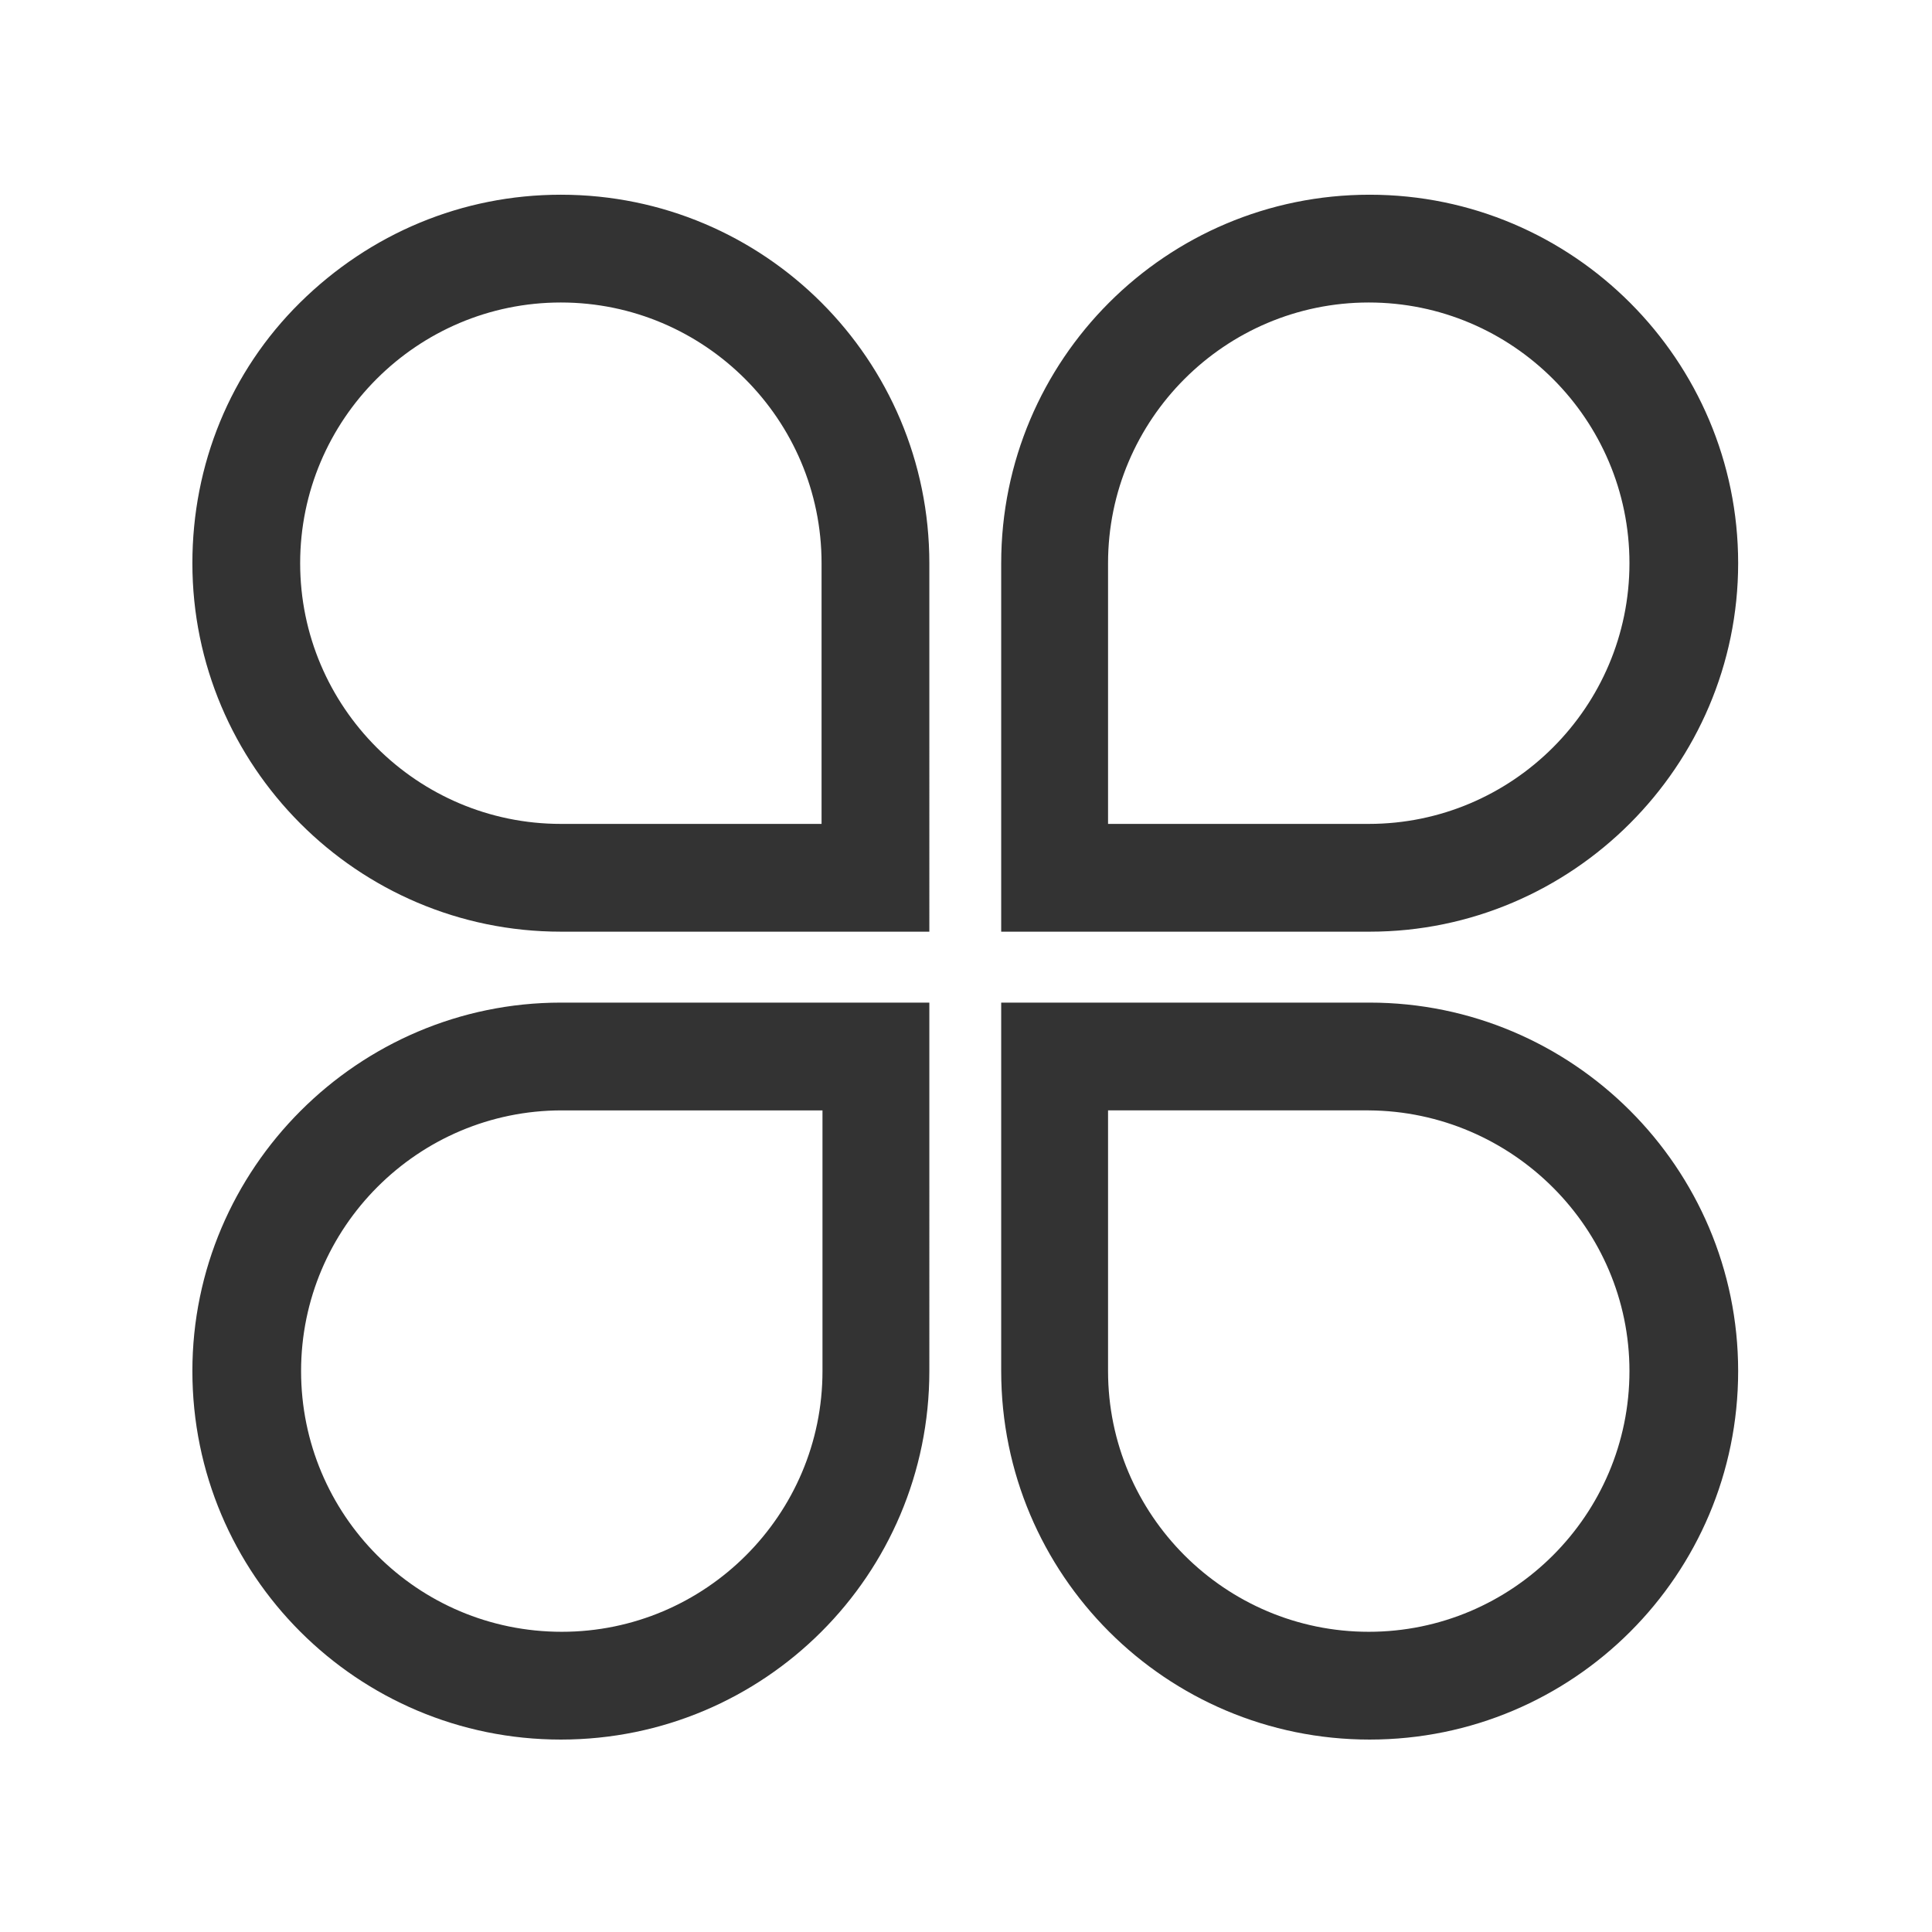 <?xml version="1.0" standalone="no"?><!DOCTYPE svg PUBLIC "-//W3C//DTD SVG 1.1//EN" "http://www.w3.org/Graphics/SVG/1.1/DTD/svg11.dtd"><svg t="1730364940690" class="icon" viewBox="0 0 1024 1024" version="1.1" xmlns="http://www.w3.org/2000/svg" p-id="73117" width="16" height="16" xmlns:xlink="http://www.w3.org/1999/xlink"><path d="M297.268 103.204c-52.243 0-101.066 20.506-138.178 57.124-37.107 36.622-57.124 85.933-57.124 138.178 0 107.417 87.399 195.302 195.302 195.302h195.302V298.506c0-107.903-87.397-195.302-195.302-195.302z m138.177 195.302v138.178H297.268c-76.169 0-138.178-62.009-138.178-138.178S221.098 160.328 297.268 160.328c76.168 0 138.177 62.009 138.177 138.178z m290.511 232.898H530.654v195.301c0 107.907 87.396 195.302 195.302 195.302S921.258 834.612 921.258 726.705c-0.001-107.903-87.884-195.301-195.302-195.301zM863.645 726.705c0 76.169-62.009 138.177-138.178 138.177s-138.178-62.008-138.178-138.177V588.526h138.178c76.169 0.491 138.178 62.498 138.178 138.179z m57.612-428.199c0-107.418-87.396-195.302-195.302-195.302S530.654 190.604 530.654 298.506V493.808h195.302c107.418 0 195.301-87.886 195.301-195.302z m-57.612 0c0 76.168-62.009 138.178-138.178 138.178H587.289V298.506c0-76.169 62.009-138.178 138.178-138.178s138.178 62.009 138.178 138.178zM101.966 726.705c0 107.907 87.399 195.302 195.302 195.302 107.905 0 195.302-87.396 195.302-195.302V531.404H297.268c-107.417 0-195.302 87.882-195.302 195.301z m57.613 0c0-76.169 62.009-138.178 138.178-138.178h138.178v138.178c0 76.169-62.009 138.177-138.178 138.177-76.658 0-138.178-62.008-138.178-138.177z m0 0" p-id="73118" fill="#333333"></path></svg>